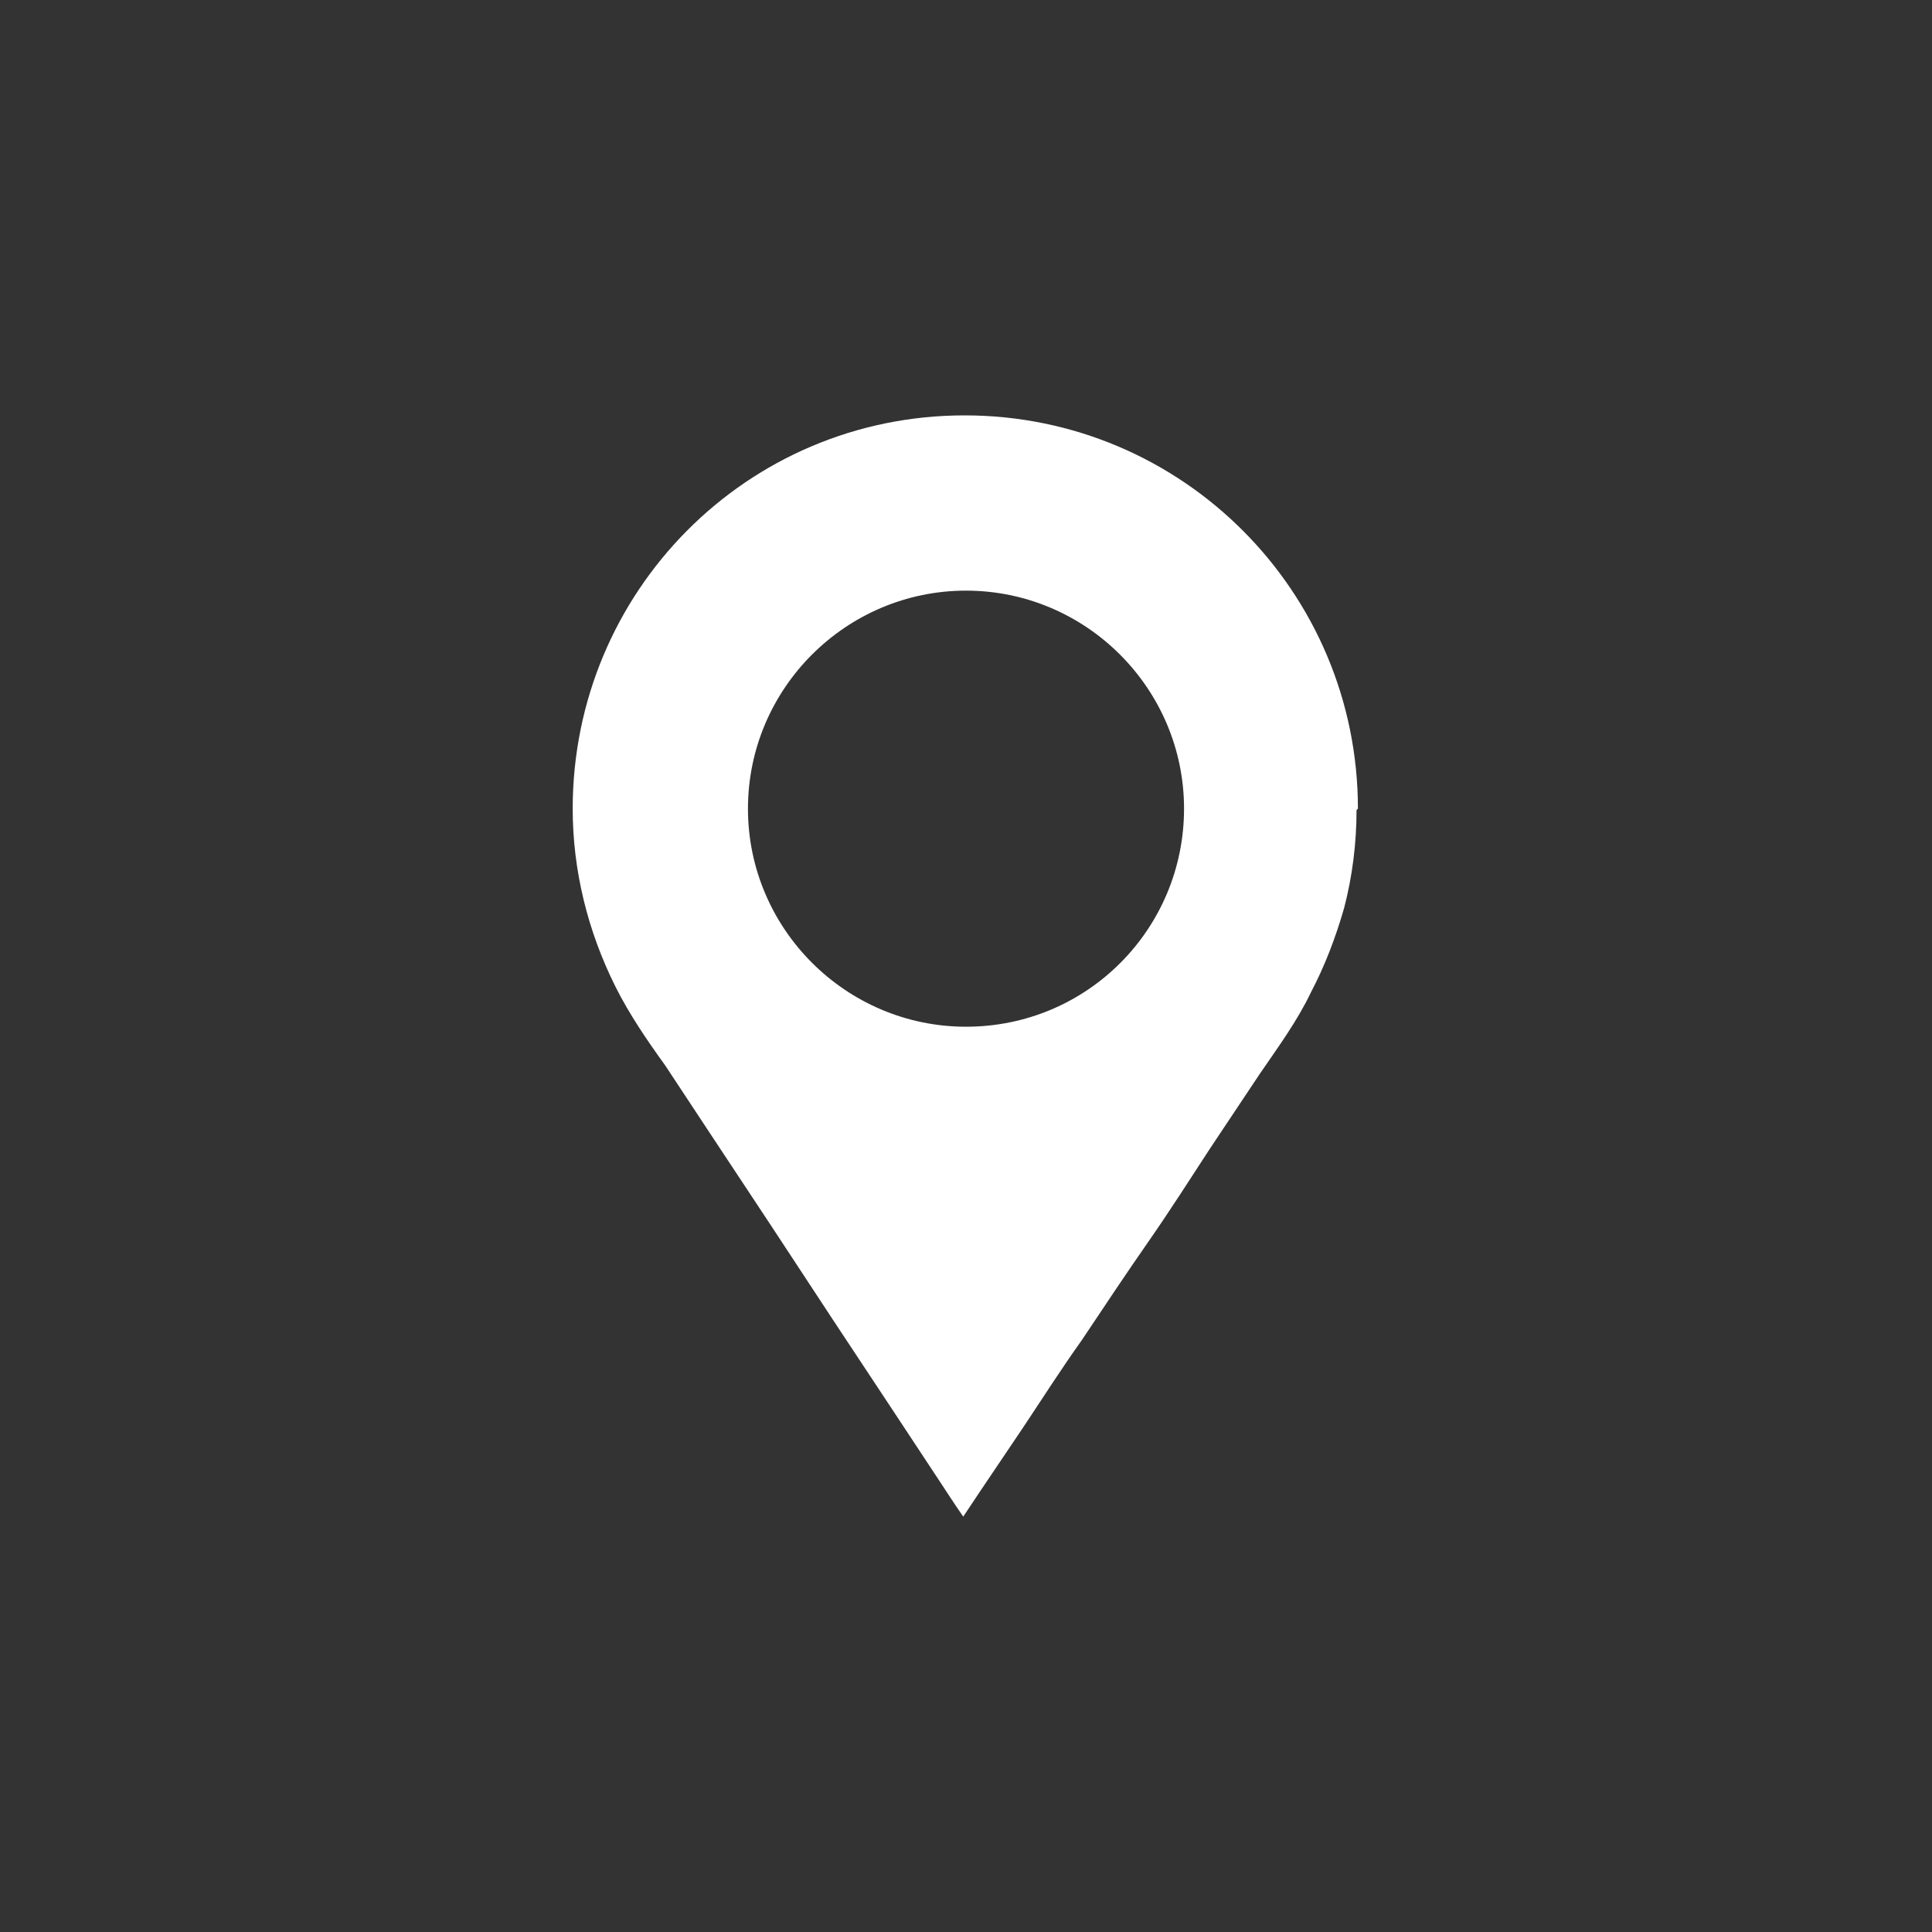 <?xml version="1.0" encoding="UTF-8"?>
<svg id="Ebene_1" xmlns="http://www.w3.org/2000/svg" width="14" height="14" viewBox="0 0 14 14">
  <rect x="0" y="0" width="14" height="14" fill="#333333" stroke="none"/>
  <defs>
    <style>
      .cls-1 {
        fill: #fff;
      }
    </style>
  </defs>
  <path class="cls-1" d="M9.84,5.86c0-1.57-1.27-2.85-2.85-2.85s-2.84,1.28-2.84,2.85c0,.45.11.89.31,1.29.1.2.23.39.36.57l.33.5.43.65.46.7.43.65.33.5c.06.09.11.17.18.27.04-.06.08-.12.12-.18.1-.15.21-.31.31-.46.14-.21.28-.43.43-.64.16-.24.32-.48.48-.71s.3-.45.45-.68c.12-.18.24-.36.36-.54.13-.19.27-.38.37-.59.1-.19.18-.4.24-.61.06-.23.09-.47.09-.71ZM7,7.44c-.87,0-1.58-.71-1.58-1.58s.71-1.58,1.58-1.58,1.58.71,1.58,1.58-.7,1.58-1.58,1.58Z"/>
</svg>